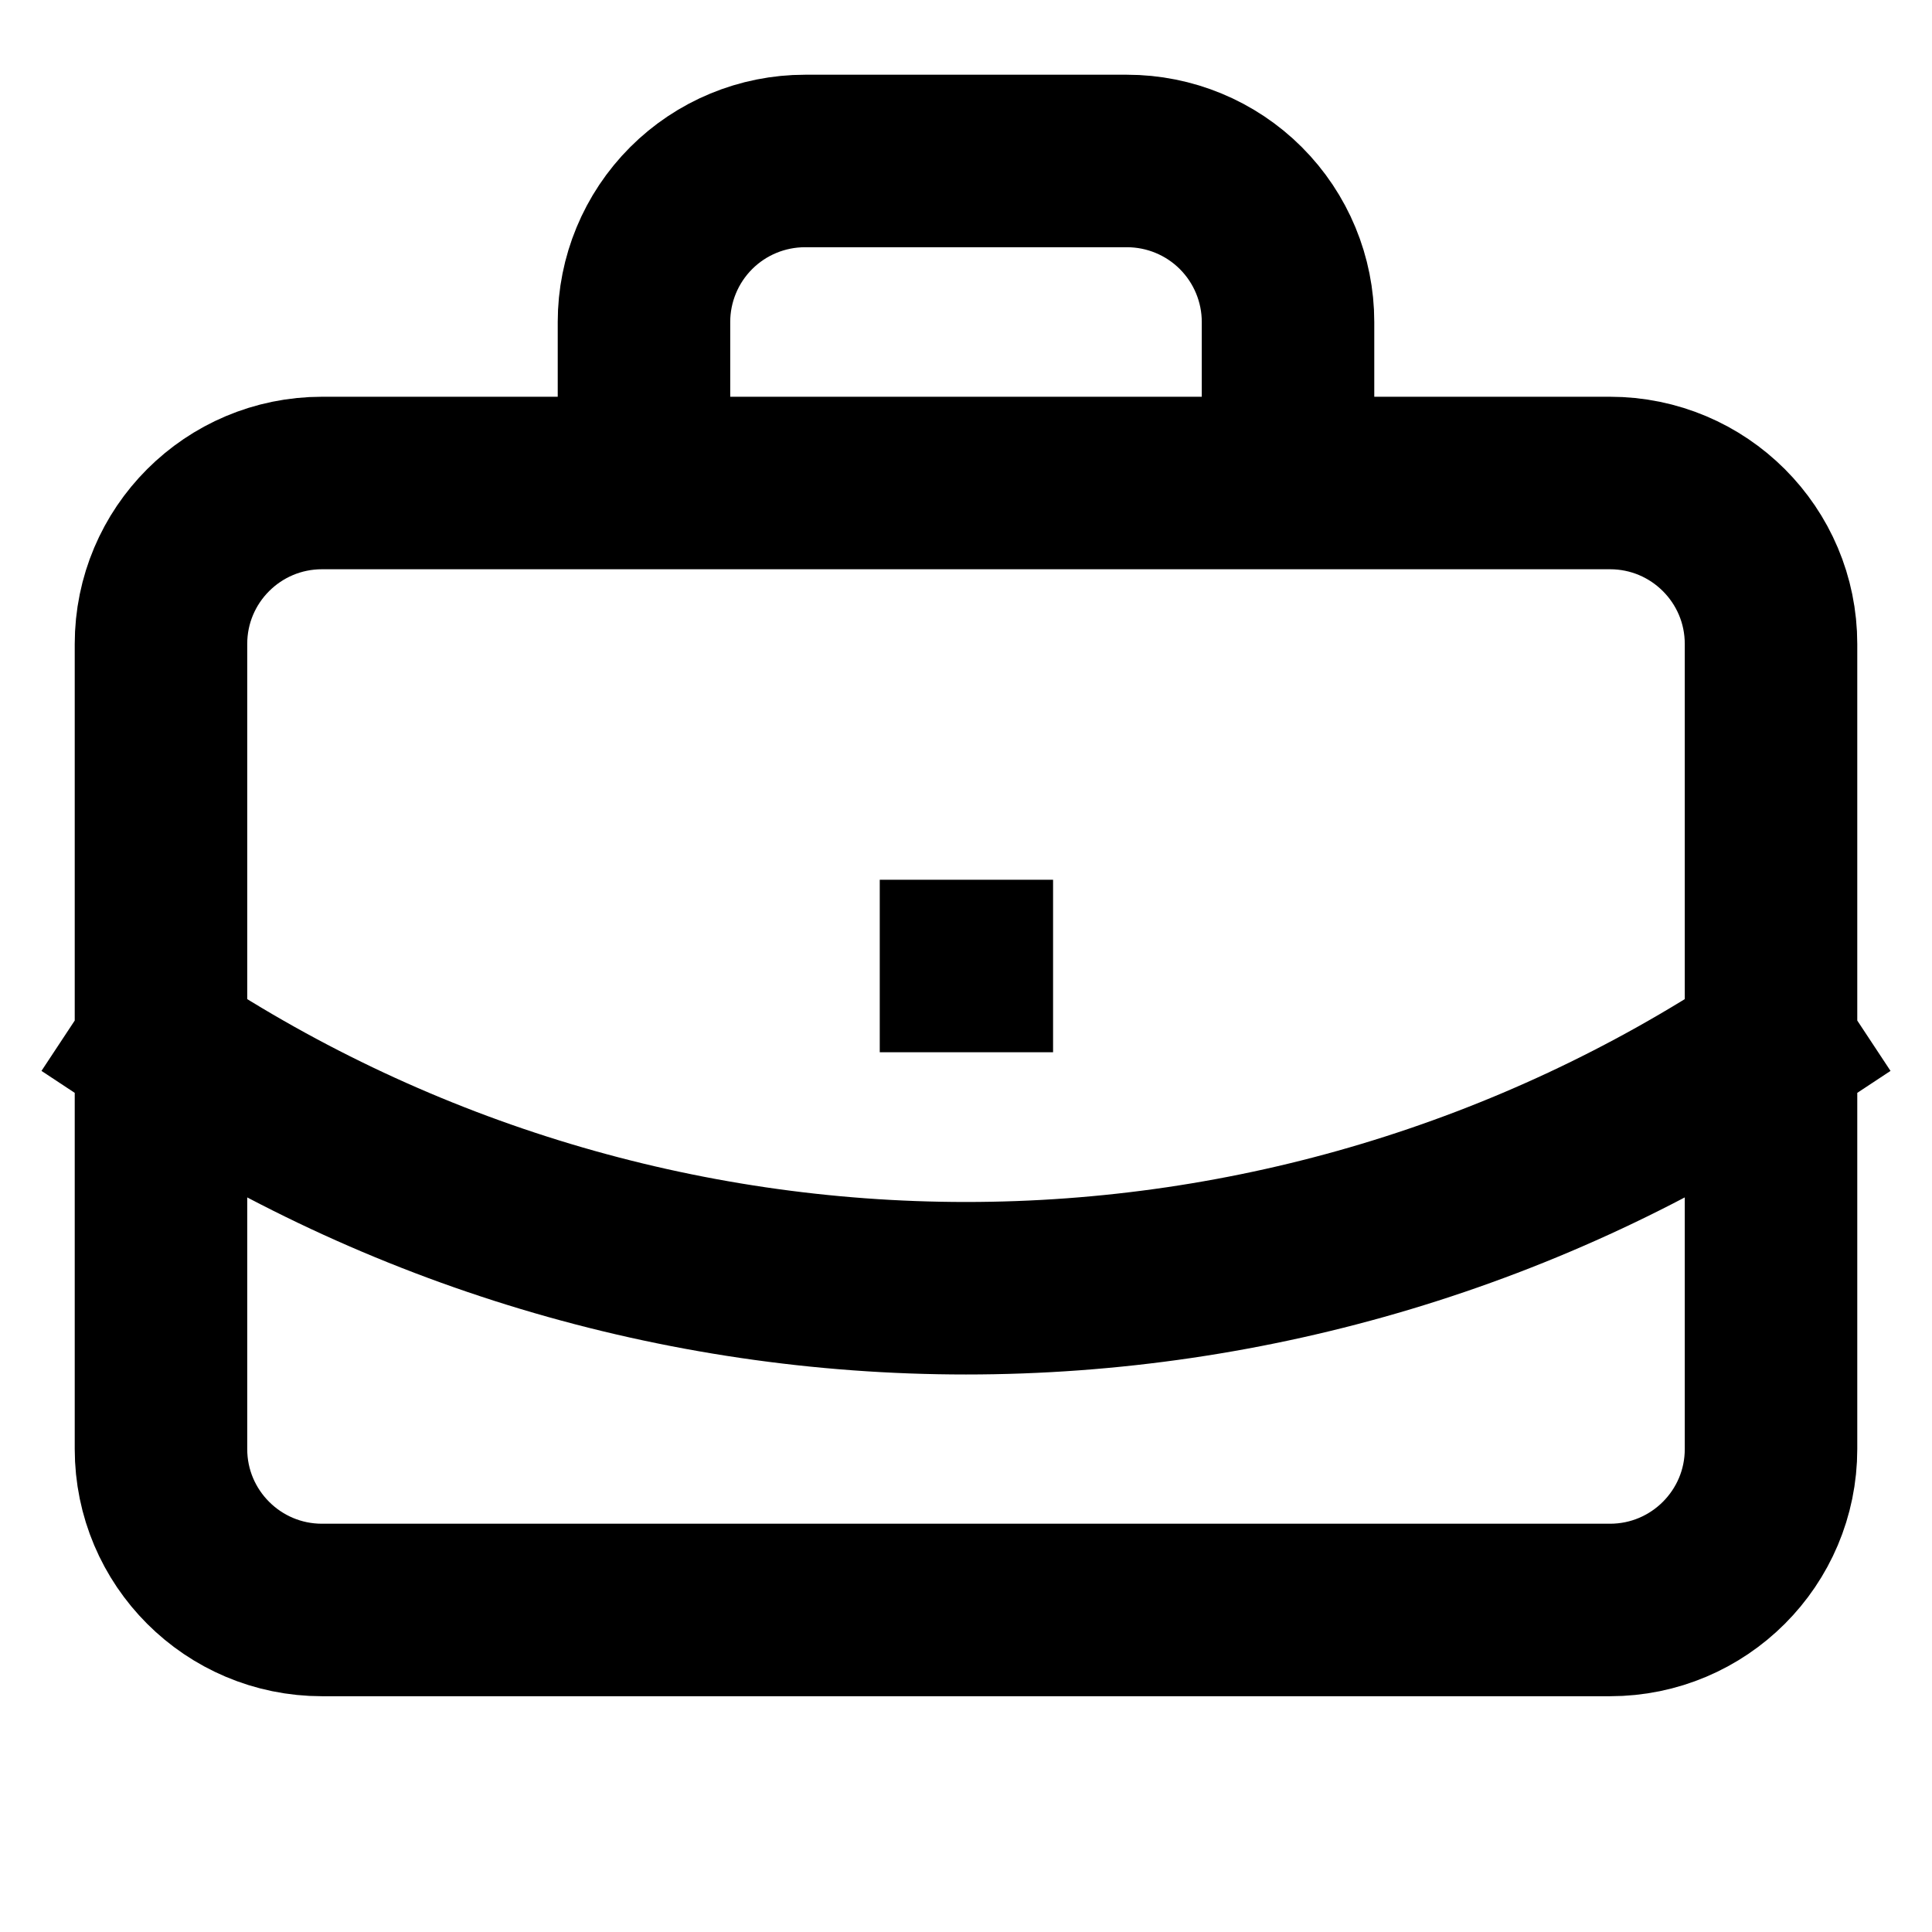 <svg width="28" height="28" viewBox="0 0 28 28" fill="none" xmlns="http://www.w3.org/2000/svg">
<path d="M14 14H14.012M18.667 7V4.666C18.667 4.048 18.421 3.454 17.983 3.016C17.546 2.579 16.952 2.333 16.333 2.333H11.667C11.048 2.333 10.454 2.579 10.017 3.016C9.579 3.454 9.333 4.048 9.333 4.666V7M25.667 15.166C22.205 17.452 18.148 18.67 14 18.67C9.852 18.67 5.795 17.452 2.333 15.166M25.667 15.166V9.333C25.667 8.044 24.622 7 23.333 7H4.667C3.378 7 2.333 8.044 2.333 9.333V15.166M25.667 15.166V21C25.667 22.288 24.622 23.333 23.333 23.333H4.667C3.378 23.333 2.333 22.288 2.333 21V15.166" stroke="black" stroke-width="2.5" stroke-linecap="square"/>
</svg>
